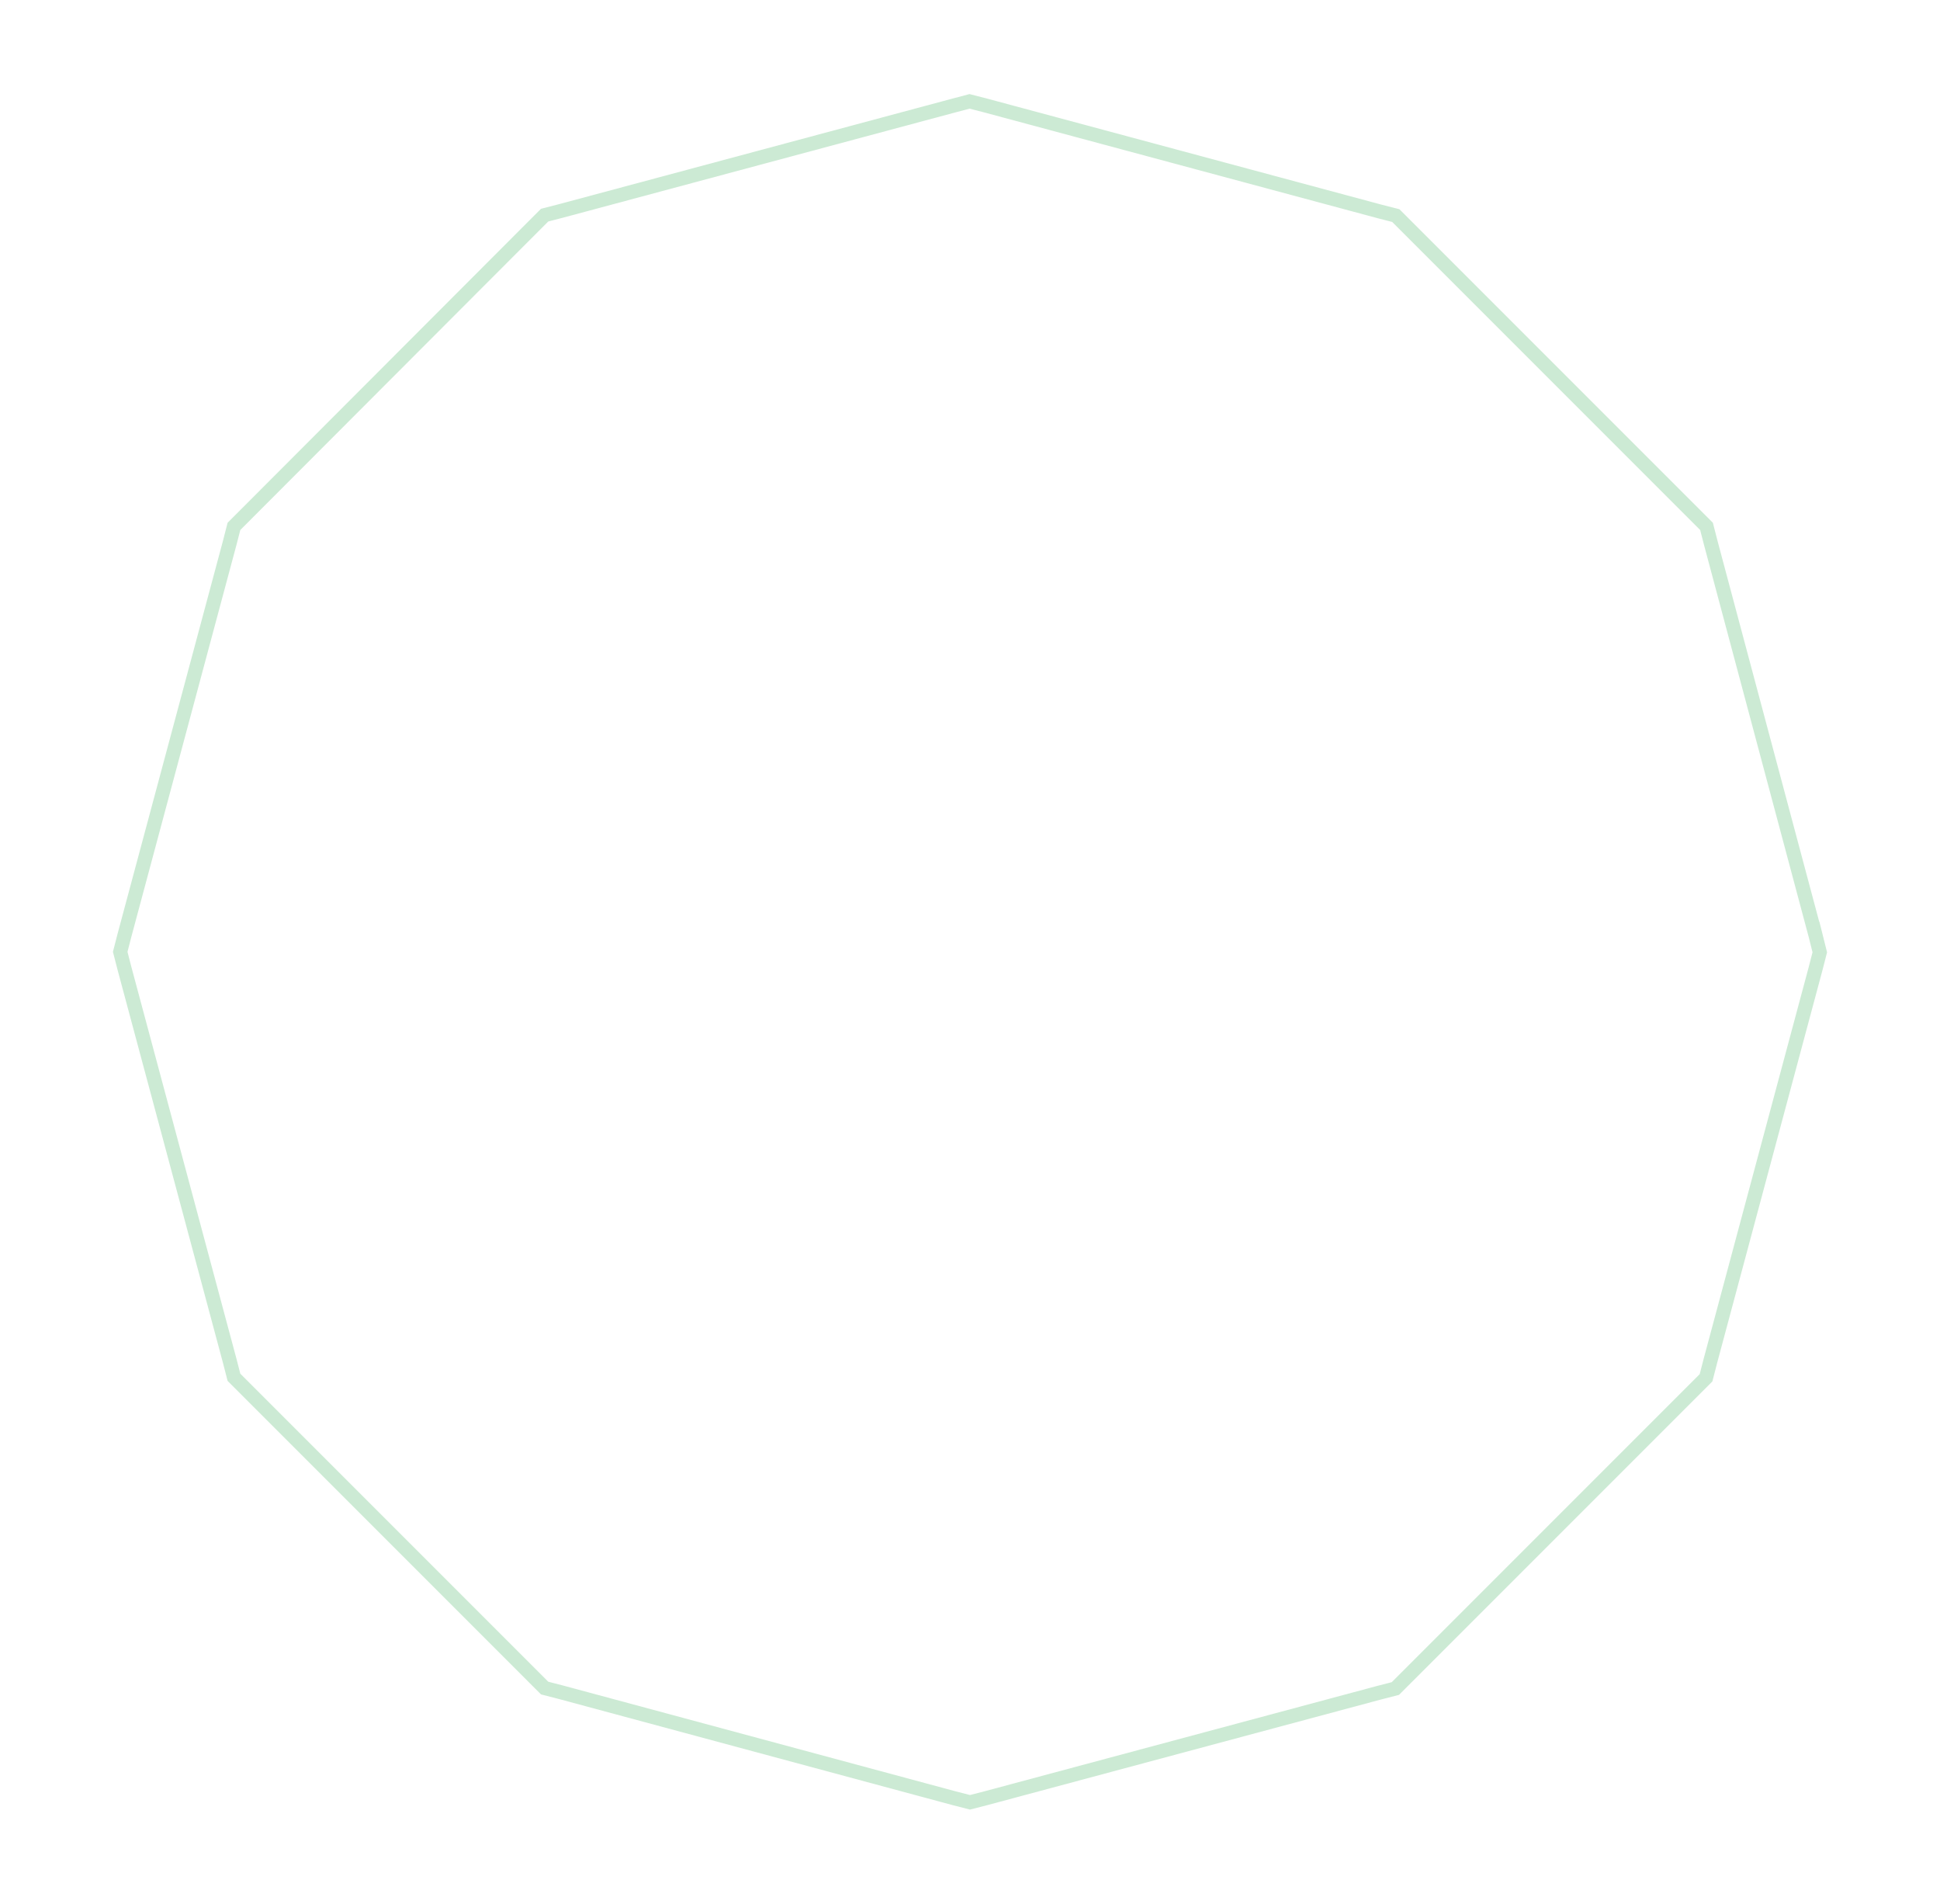 <svg cache-id="1f099ed283b448e3b81d139da618bd32" id="e0dDjMsu5oG1" xmlns="http://www.w3.org/2000/svg" xmlns:xlink="http://www.w3.org/1999/xlink" viewBox="0 0 369 362" shape-rendering="geometricPrecision" text-rendering="geometricPrecision"><style><![CDATA[#e0dDjMsu5oG2_tr {animation: e0dDjMsu5oG2_tr__tr 10000ms linear infinite normal forwards}@keyframes e0dDjMsu5oG2_tr__tr { 0% {transform: translate(184.5px,181px) rotate(0deg)} 100% {transform: translate(184.5px,181px) rotate(360deg)}} #e0dDjMsu5oG2 {animation: e0dDjMsu5oG2_s_w 10000ms linear infinite normal forwards}@keyframes e0dDjMsu5oG2_s_w { 0% {stroke-width: 3} 25% {stroke-width: 10} 50% {stroke-width: 3} 75% {stroke-width: 10} 100% {stroke-width: 3}}]]></style><g id="e0dDjMsu5oG2_tr" transform="translate(184.5,181) rotate(0)"><path id="e0dDjMsu5oG2" d="M720.4,536.5L698.1,453l-.9-3.5-2.5-2.5-61.1-61.1-2.5-2.5-3.5-.9L543.9,360l-3.5-.9-3.4.9-83.5,22.4-3.5.9-2.5,2.5L386.4,447l-2.5,2.5-.9,3.5-22.4,83.5-.9,3.5.9,3.5L383,627l.9,3.5l2.5,2.5l61.1,61.1l2.5,2.5l3.5.9L537,720l3.5.9l3.5-.9l83.5-22.4l3.5-.9l2.5-2.5l61.1-61.1l2.5-2.5.9-3.5l22.4-83.5.9-3.5-.9-3.6v0Z" transform="scale(0.894,0.894) translate(-540.5,-540)" fill="none" stroke="#ccead4" stroke-width="3" stroke-miterlimit="10"/></g></svg>
